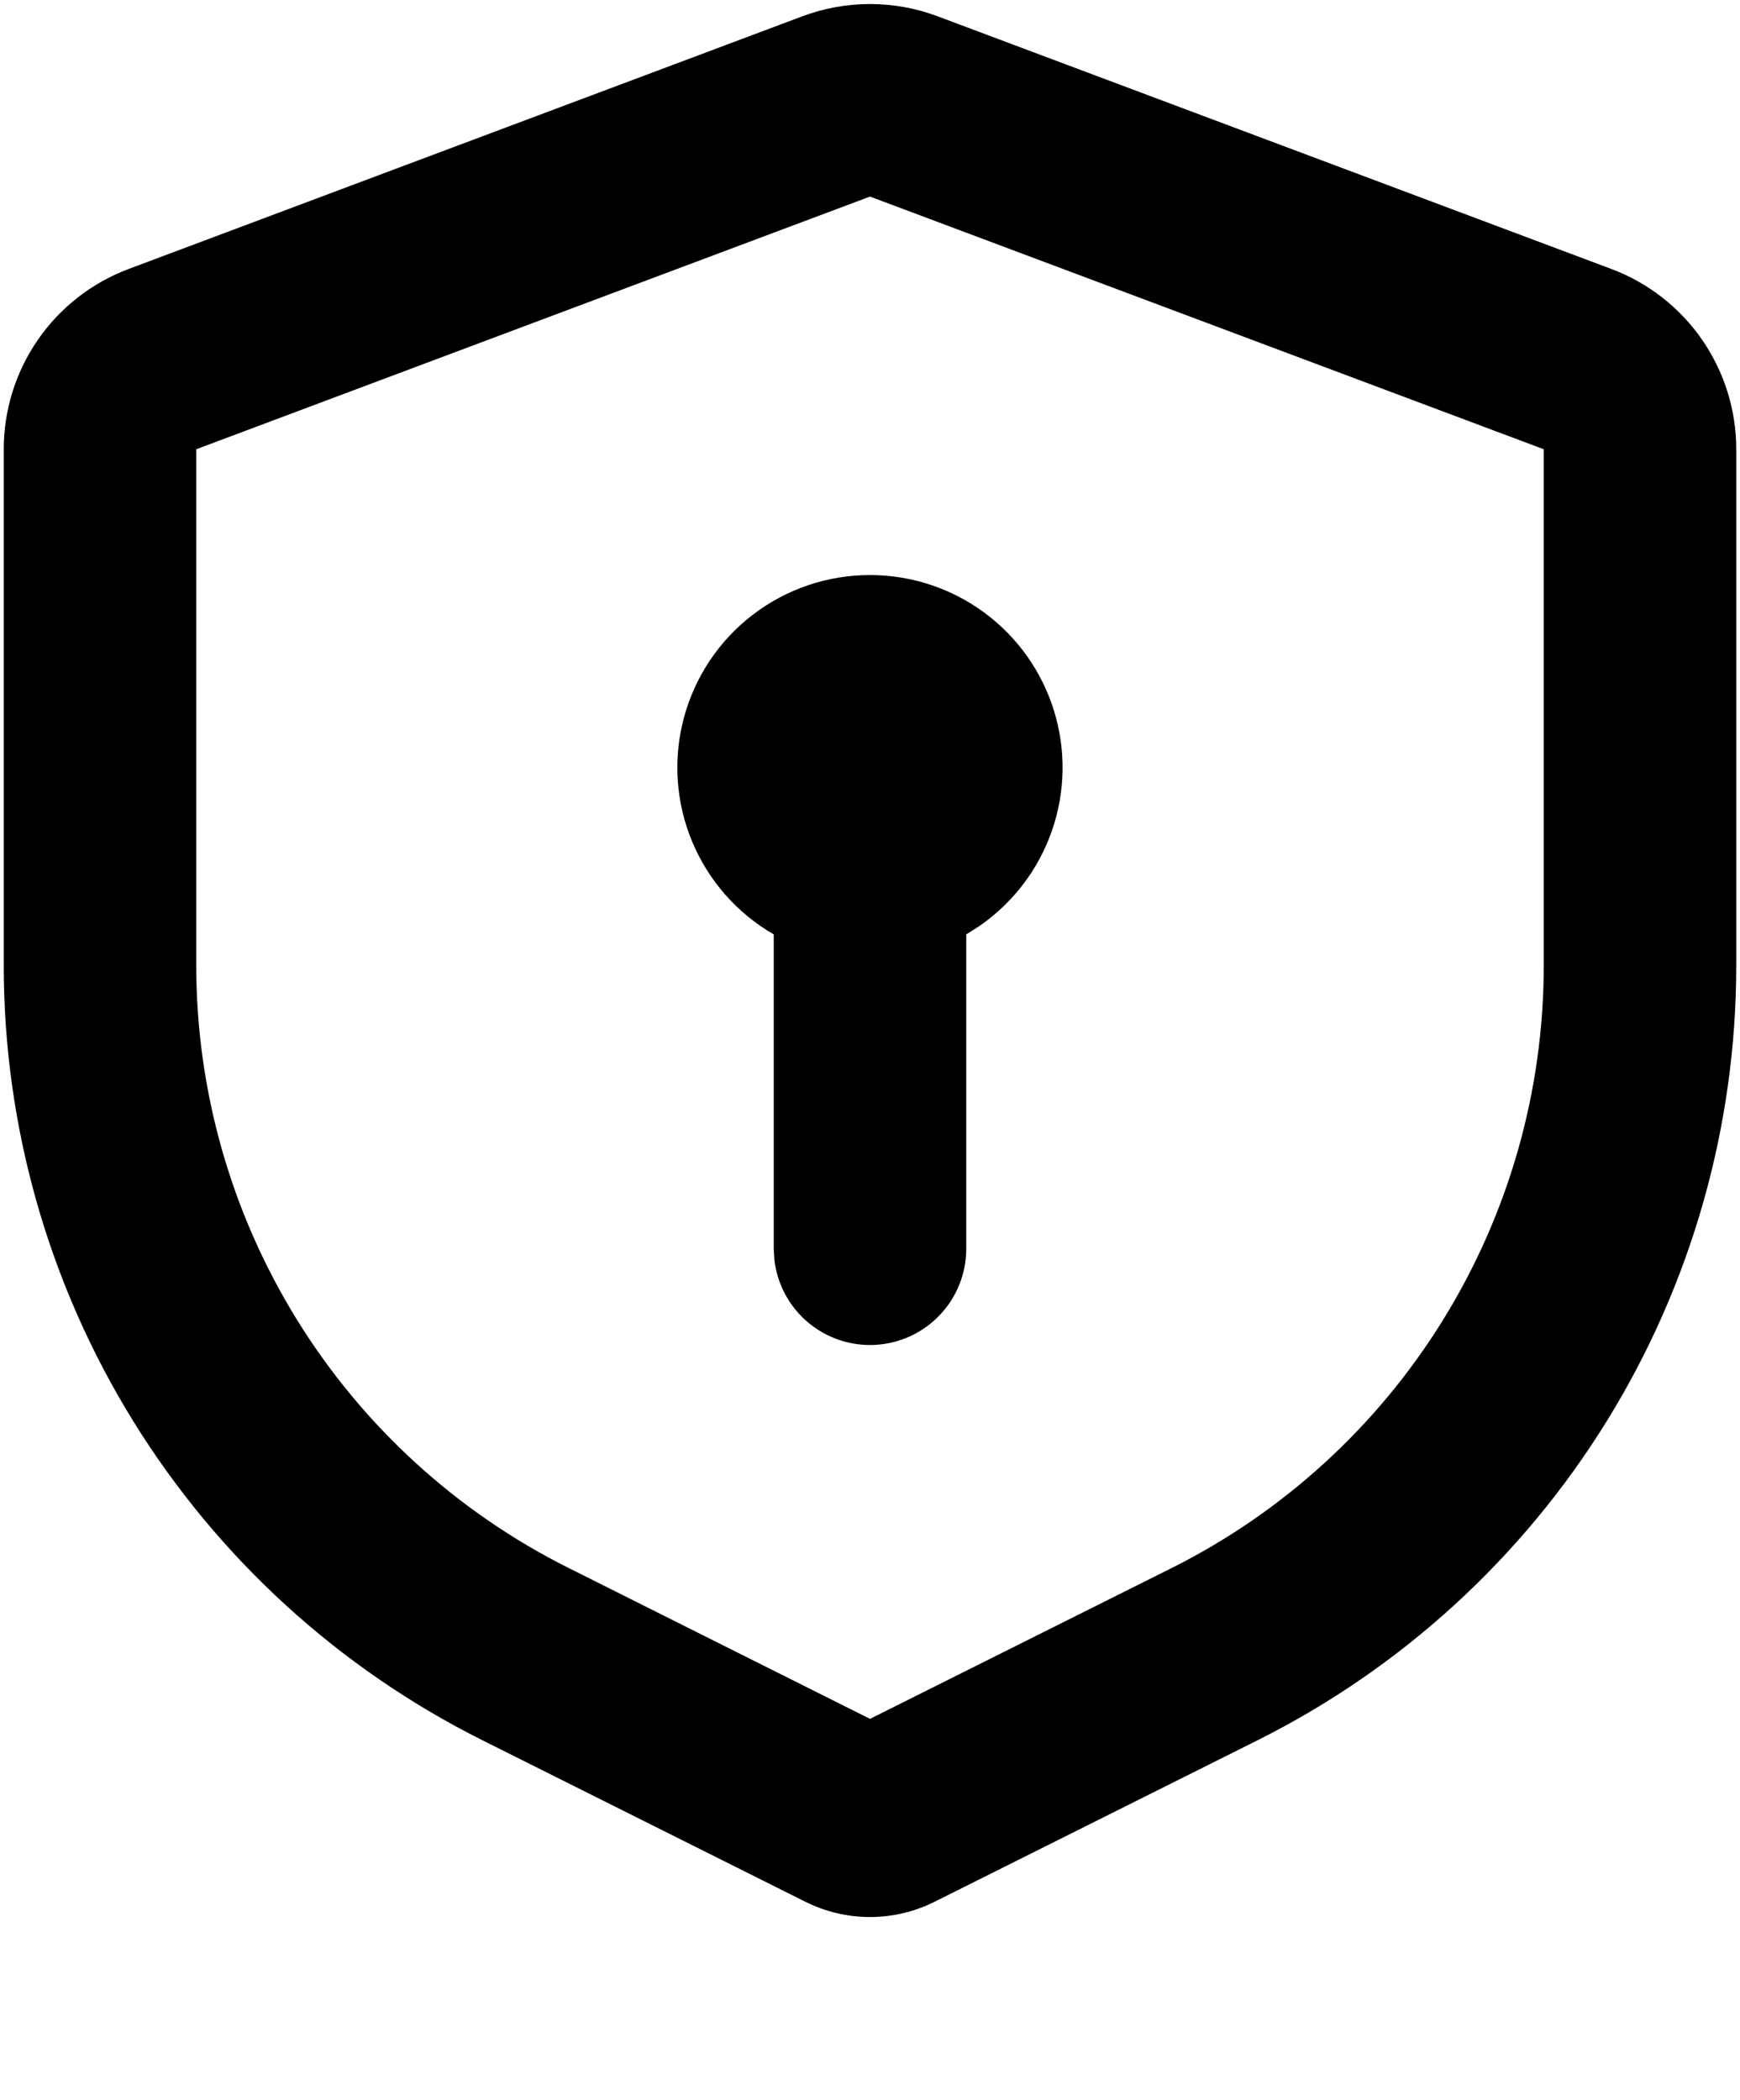 <?xml version="1.0" encoding="UTF-8"?> <svg xmlns="http://www.w3.org/2000/svg" width="116" height="140" viewBox="0 0 116 140" fill="none"><path d="M62.505 1.085L107.421 17.929C109.868 18.846 111.976 20.488 113.465 22.636C114.953 24.784 115.75 27.334 115.75 29.948V64.36C115.75 75.085 112.764 85.598 107.126 94.722C101.487 103.845 93.42 111.218 83.827 116.014L62.306 126.775C60.969 127.444 59.495 127.792 58 127.792C56.505 127.792 55.031 127.444 53.694 126.775L32.173 116.014C22.58 111.218 14.513 103.845 8.874 94.722C3.236 85.598 0.25 75.085 0.25 64.36V29.948C0.25 27.334 1.047 24.784 2.535 22.636C4.024 20.488 6.132 18.846 8.579 17.929L53.495 1.085C56.4 -0.003 59.6 -0.003 62.505 1.085ZM58 13.104L13.083 29.948V64.36C13.085 72.701 15.409 80.876 19.795 87.971C24.181 95.066 30.455 100.799 37.916 104.528L58 114.583L78.084 104.541C85.547 100.811 91.823 95.076 96.209 87.978C100.595 80.881 102.918 72.703 102.917 64.36V29.948L58 13.104ZM58 38.334C60.739 38.333 63.407 39.208 65.612 40.832C67.819 42.456 69.447 44.742 70.26 47.358C71.073 49.974 71.028 52.781 70.131 55.369C69.235 57.957 67.534 60.19 65.276 61.742L64.417 62.288V83.251C64.415 84.886 63.789 86.459 62.666 87.648C61.543 88.838 60.009 89.553 58.376 89.649C56.743 89.745 55.136 89.214 53.882 88.164C52.627 87.115 51.821 85.626 51.628 84.001L51.583 83.251V62.288C49.134 60.876 47.219 58.696 46.136 56.084C45.052 53.473 44.862 50.577 45.593 47.847C46.325 45.116 47.937 42.703 50.181 40.983C52.424 39.263 55.173 38.332 58 38.334Z" fill="black"></path></svg> 